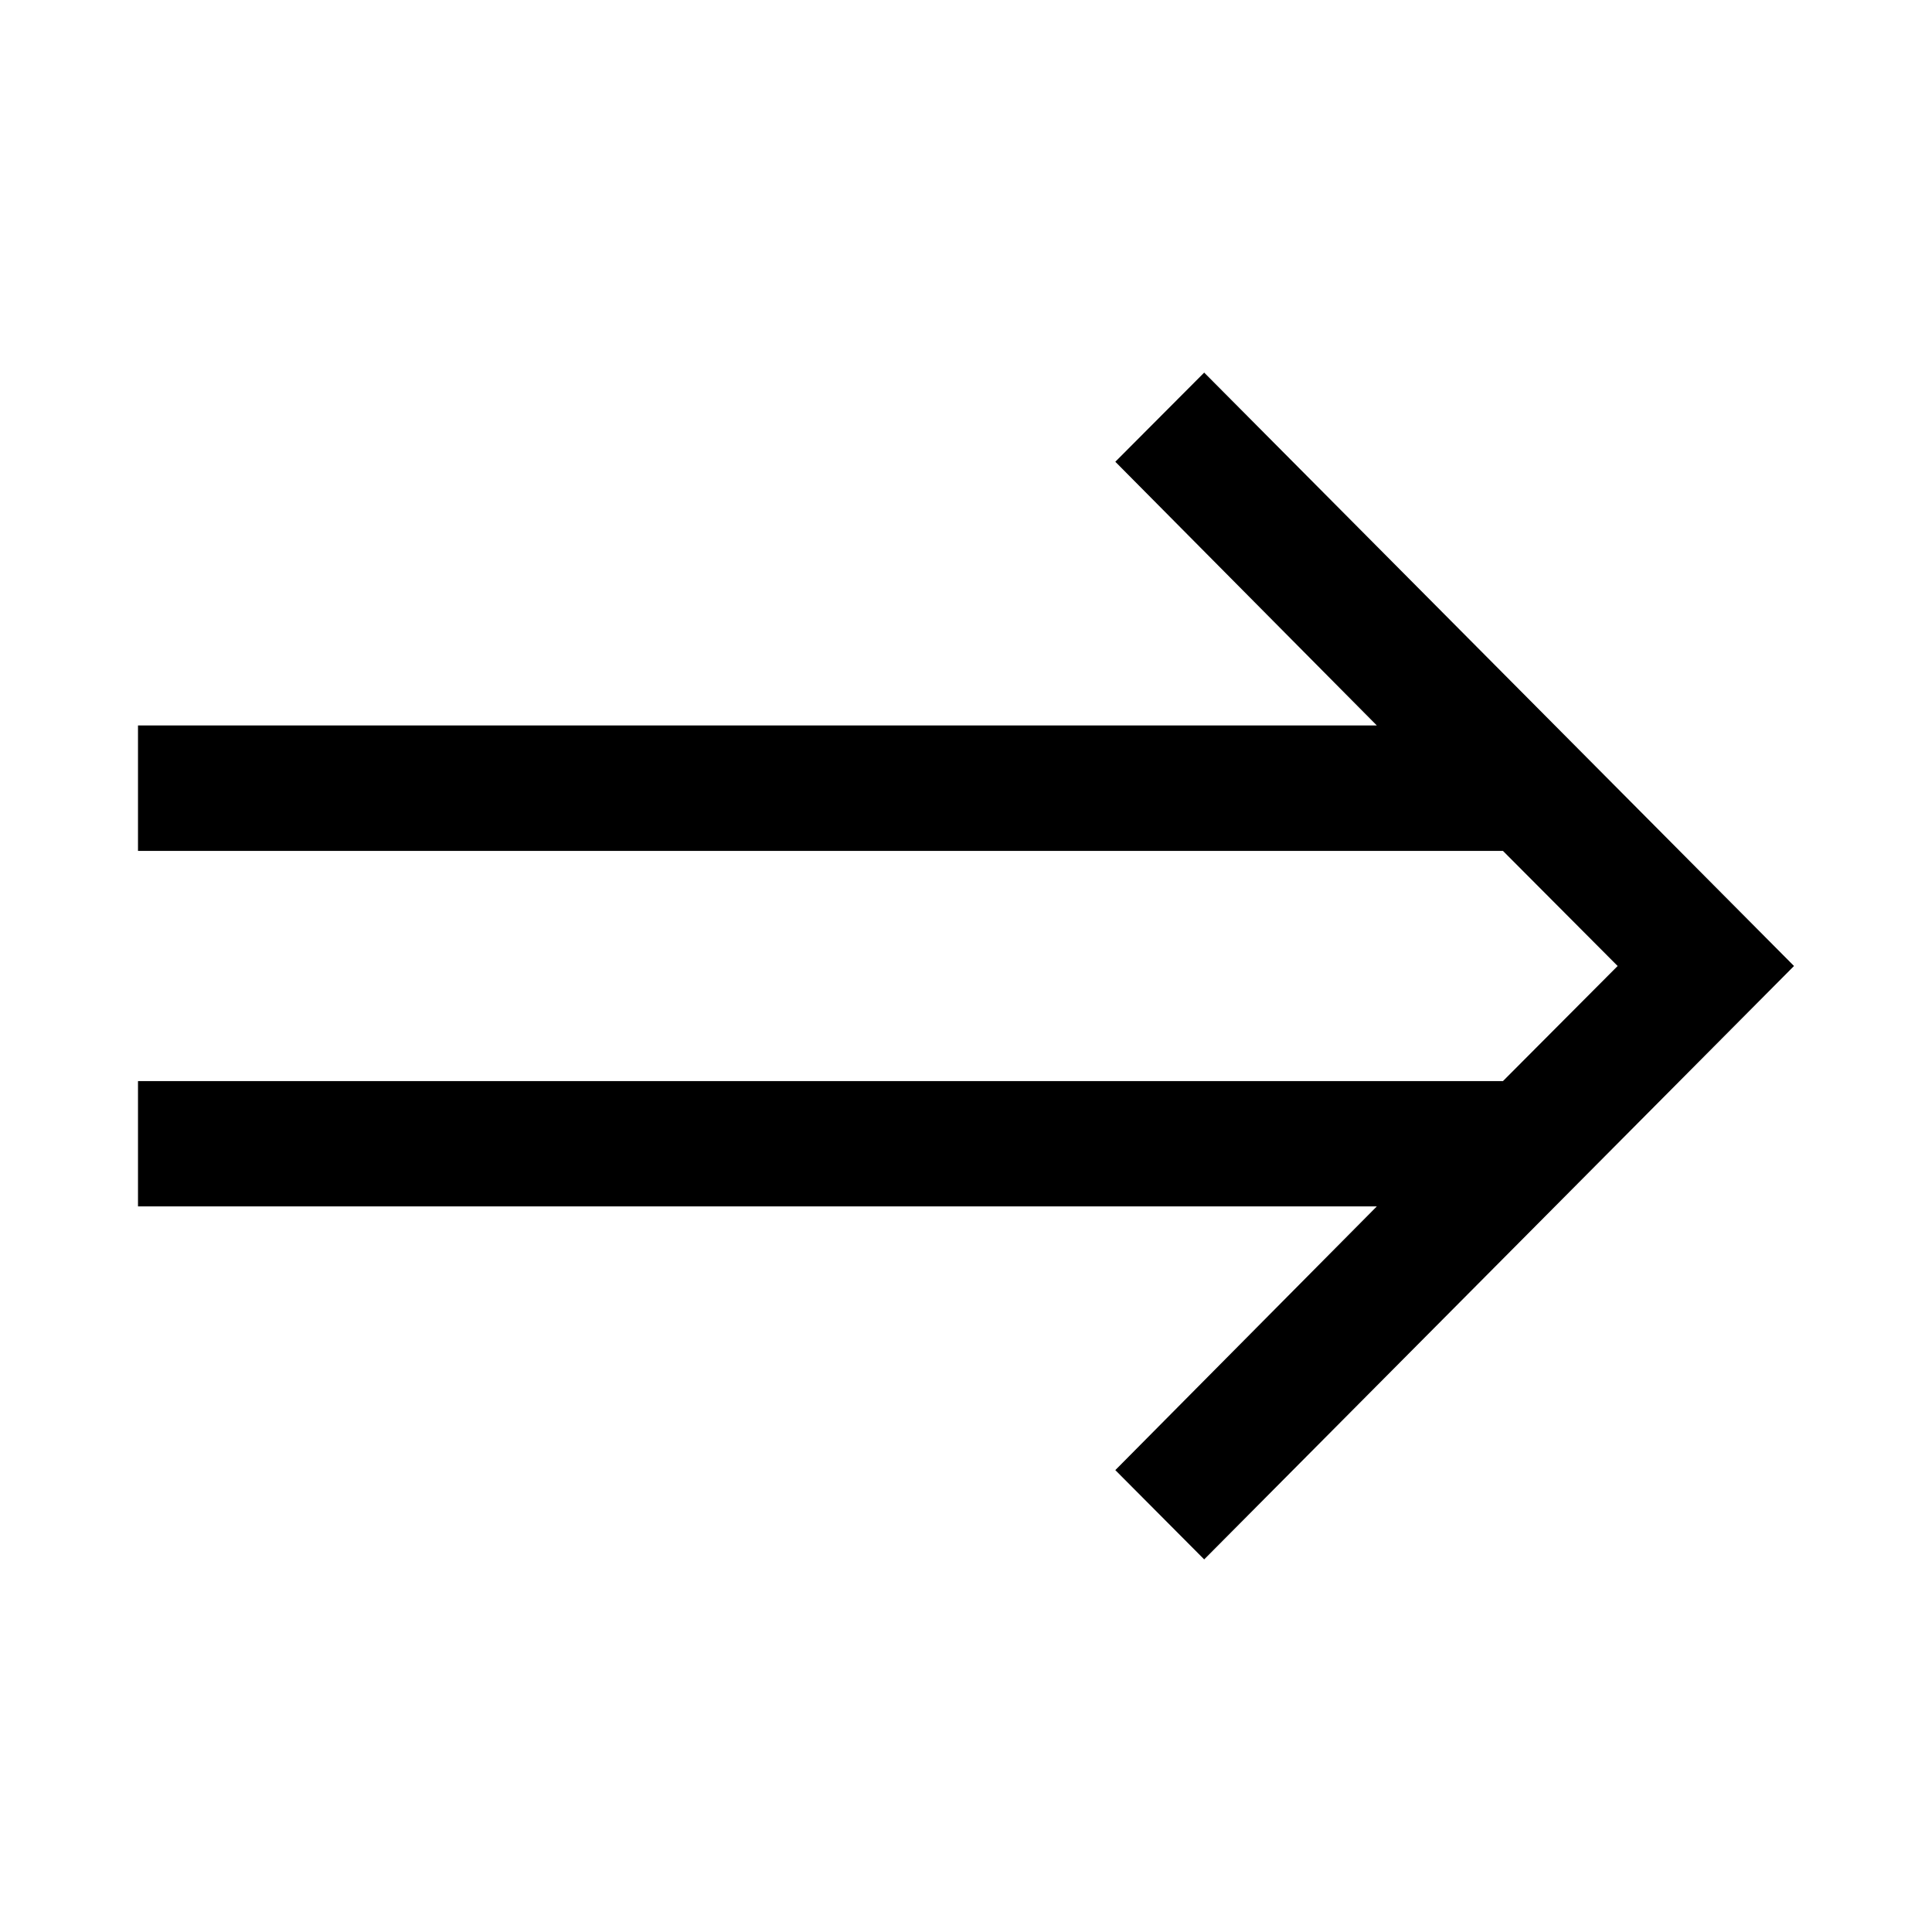 <svg width="14" height="14" viewBox="0 0 14 14" fill="none" xmlns="http://www.w3.org/2000/svg">
<path fill-rule="evenodd" clip-rule="evenodd" d="M8.726 2.7L8.082 3.346L9.977 5.257H1V6.166H10.891L11.722 7L10.891 7.834H1V8.742H9.977L8.082 10.653L8.726 11.3L13 7L8.726 2.7Z" fill="black"/>
</svg>
